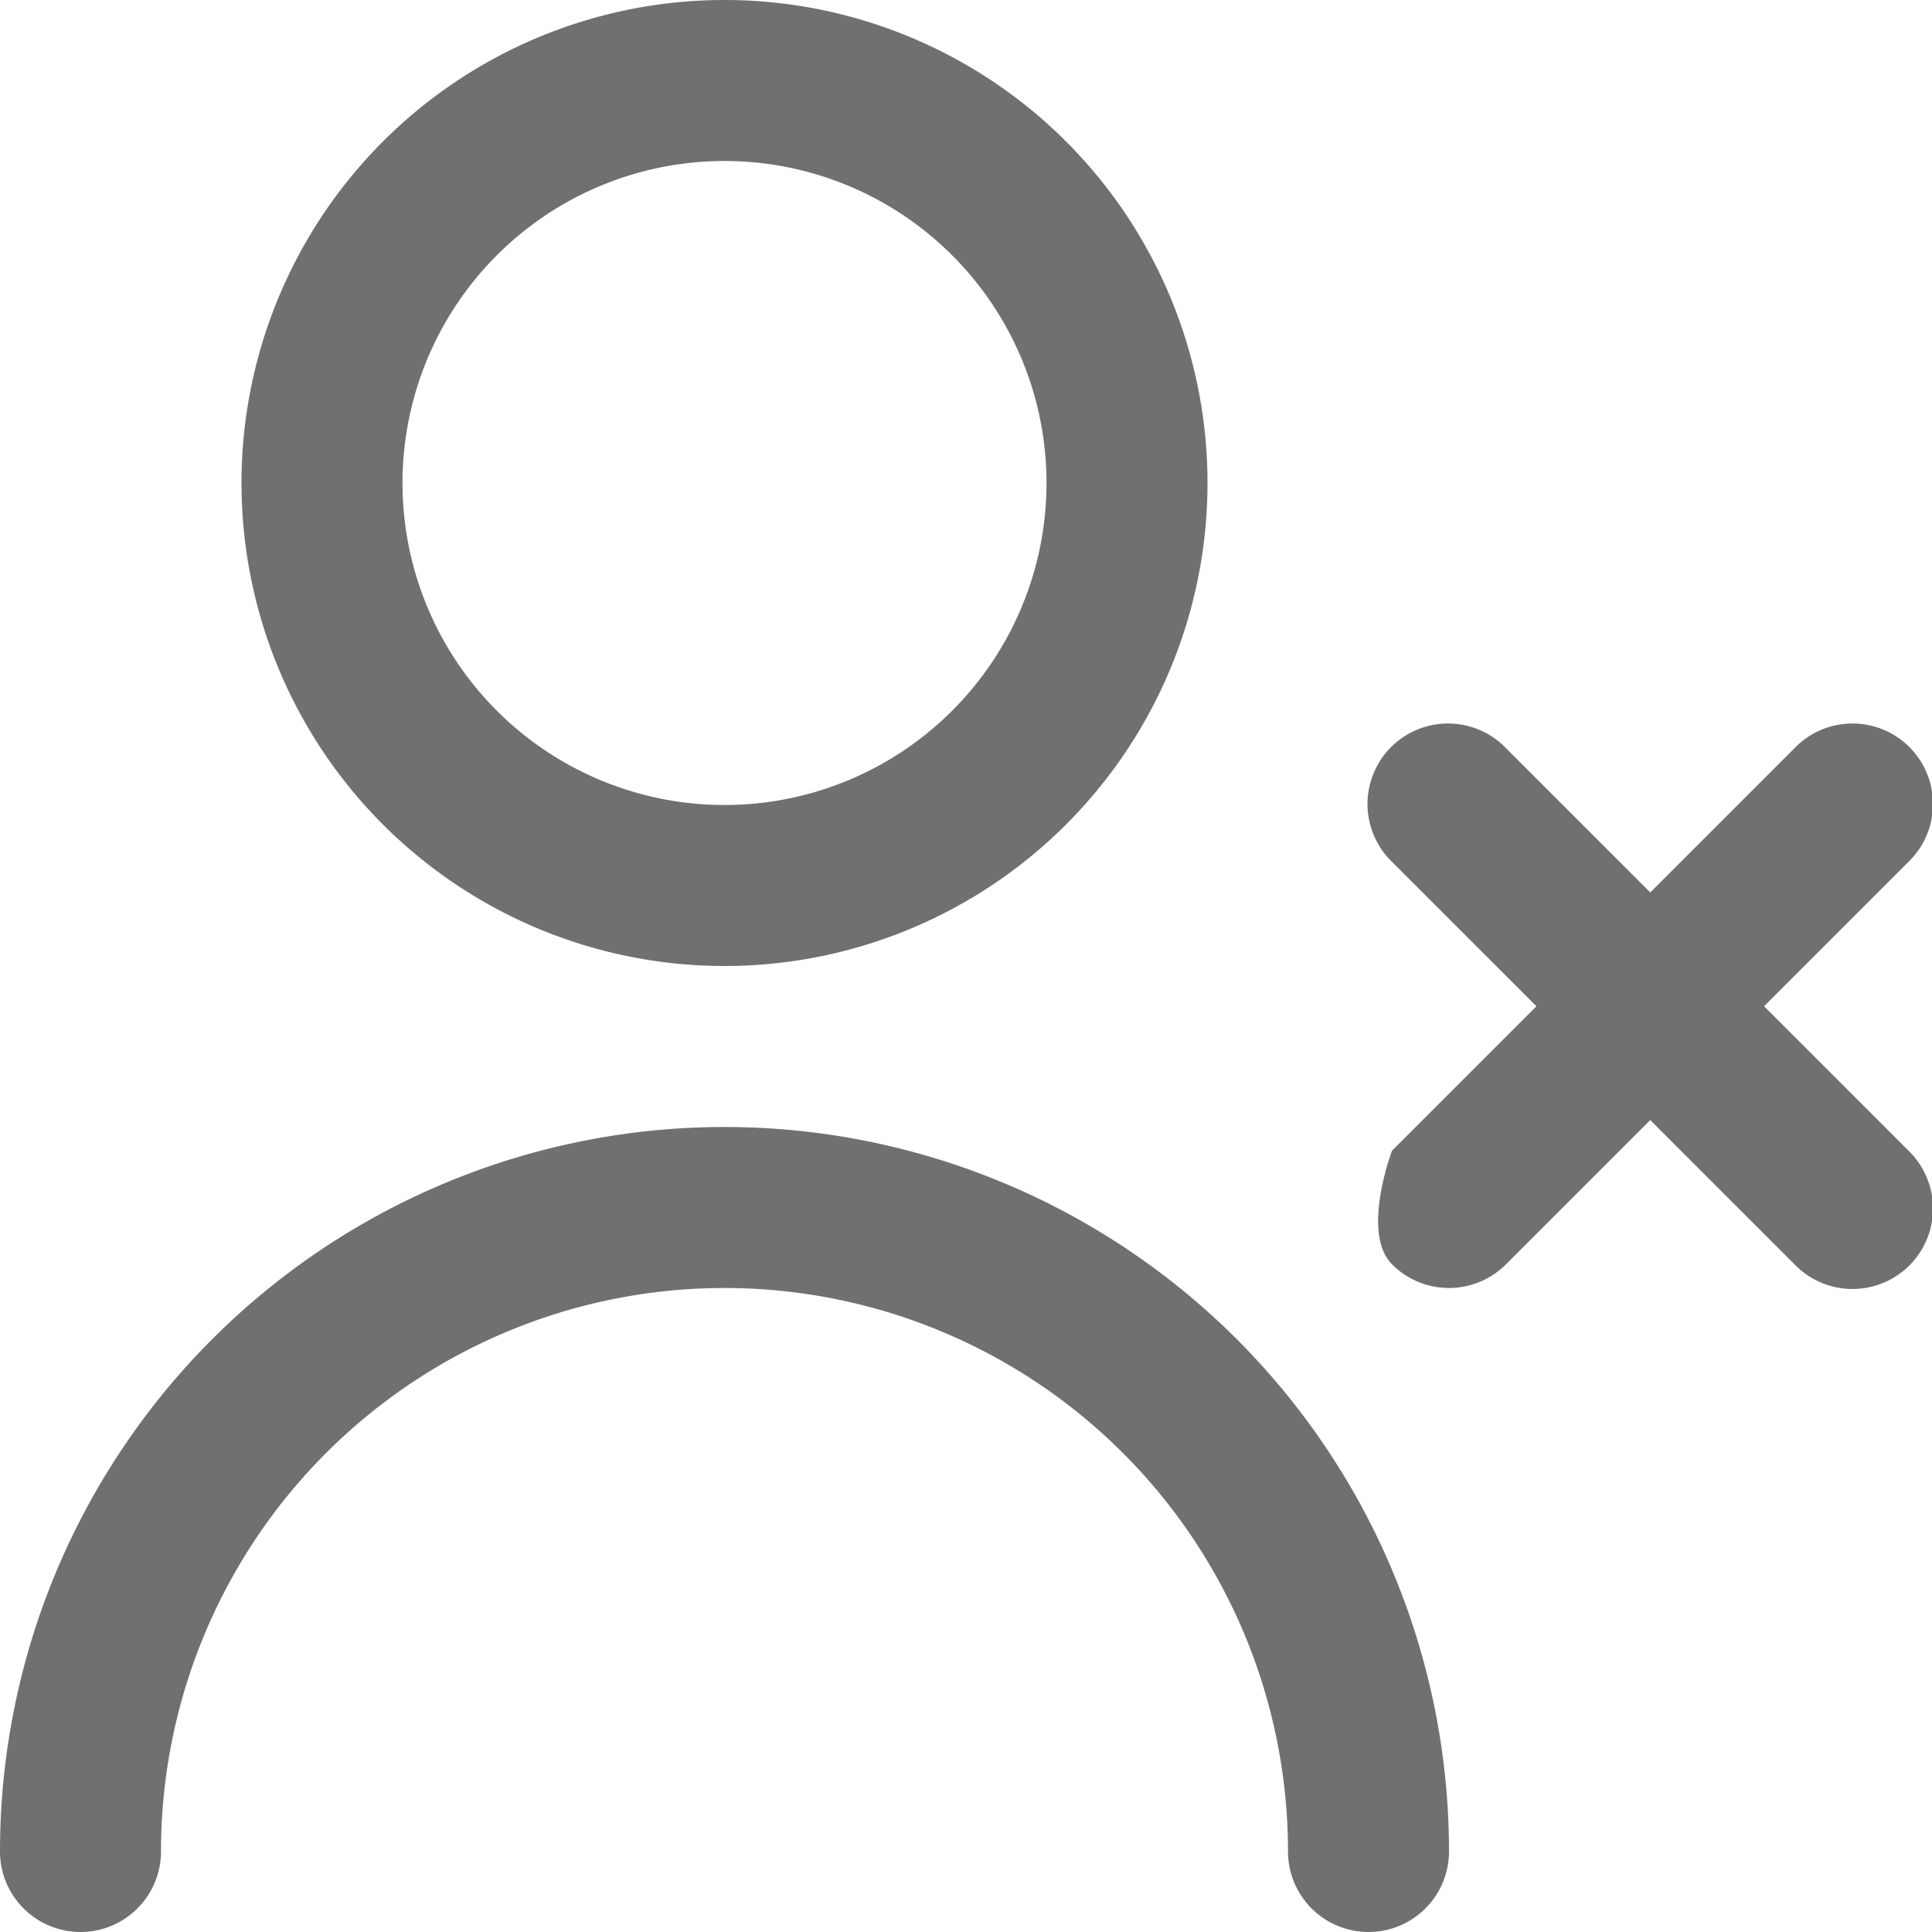 <svg xmlns="http://www.w3.org/2000/svg" width="48" height="48" viewBox="0 0 48 48">
  <path id="fi-rr-user-remove" d="M18,24A12,12,0,1,0,6,12,12,12,0,0,0,18,24ZM18,4a8,8,0,1,1-8,8A8,8,0,0,1,18,4ZM36,46a2,2,0,1,1-4,0A14,14,0,1,0,4,46a2,2,0,0,1-4,0,18,18,0,0,1,36,0ZM47.414,28.586a2,2,0,1,1-2.828,2.828L41,27.828l-3.586,3.586a2,2,0,0,1-2.828,0c-.781-.781,0-2.828,0-2.828L38.172,25l-3.586-3.586a2,2,0,1,1,2.828-2.828L41,22.172l3.586-3.586a2,2,0,1,1,2.828,2.828L43.828,25Z" fill="#707070"/>
</svg>
